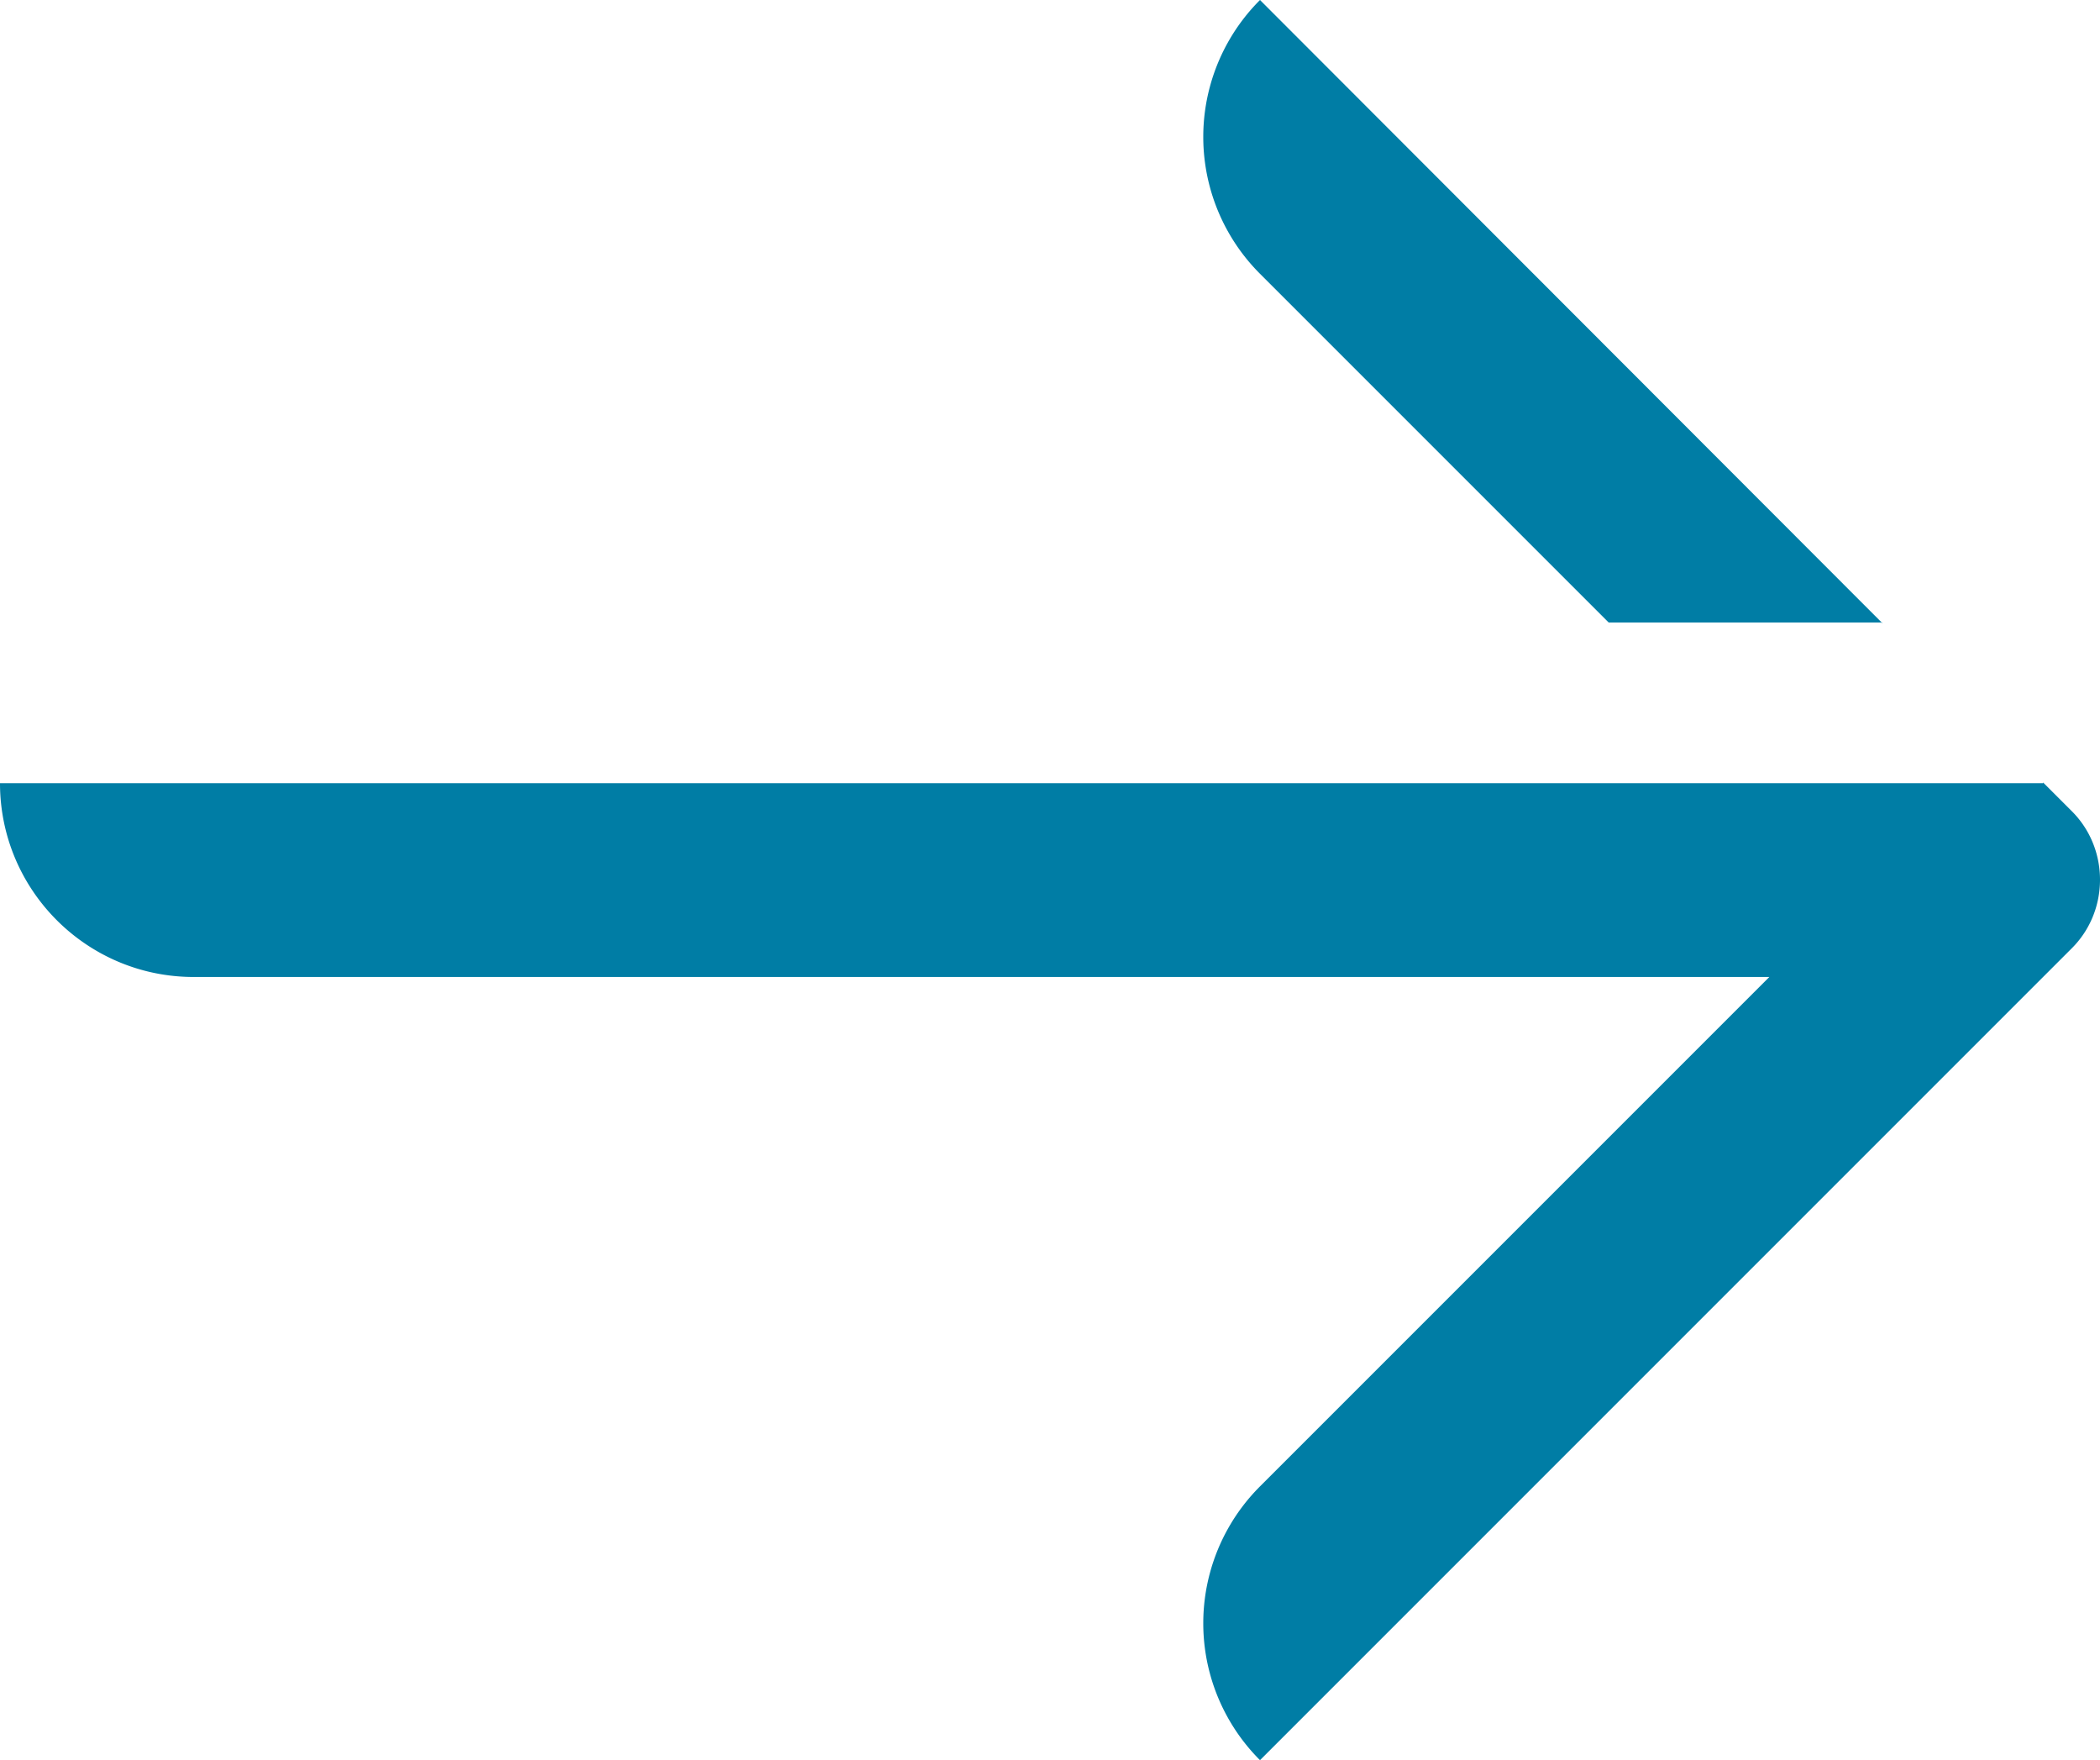 <svg id="_レイヤー_2" data-name="レイヤー 2" xmlns="http://www.w3.org/2000/svg" width="29.15" height="24.43"><defs><style>.cls-1{fill:#007da5;stroke-width:0}</style></defs><g id="_レイヤー_1-2" data-name="レイヤー 1"><path class="cls-1" d="M26.13 8.65 17.49 0a2.686 2.686 0 0 0 0 3.8l4.84 4.84h3.8ZM28.36 10.87H0c0 1.48 1.2 2.69 2.69 2.69h21.87l-7.07 7.07a2.686 2.686 0 0 0 0 3.8s11.27-11.27 11.27-11.27c.25-.25.39-.59.39-.95s-.14-.7-.39-.95l-.4-.4Z"/></g></svg>